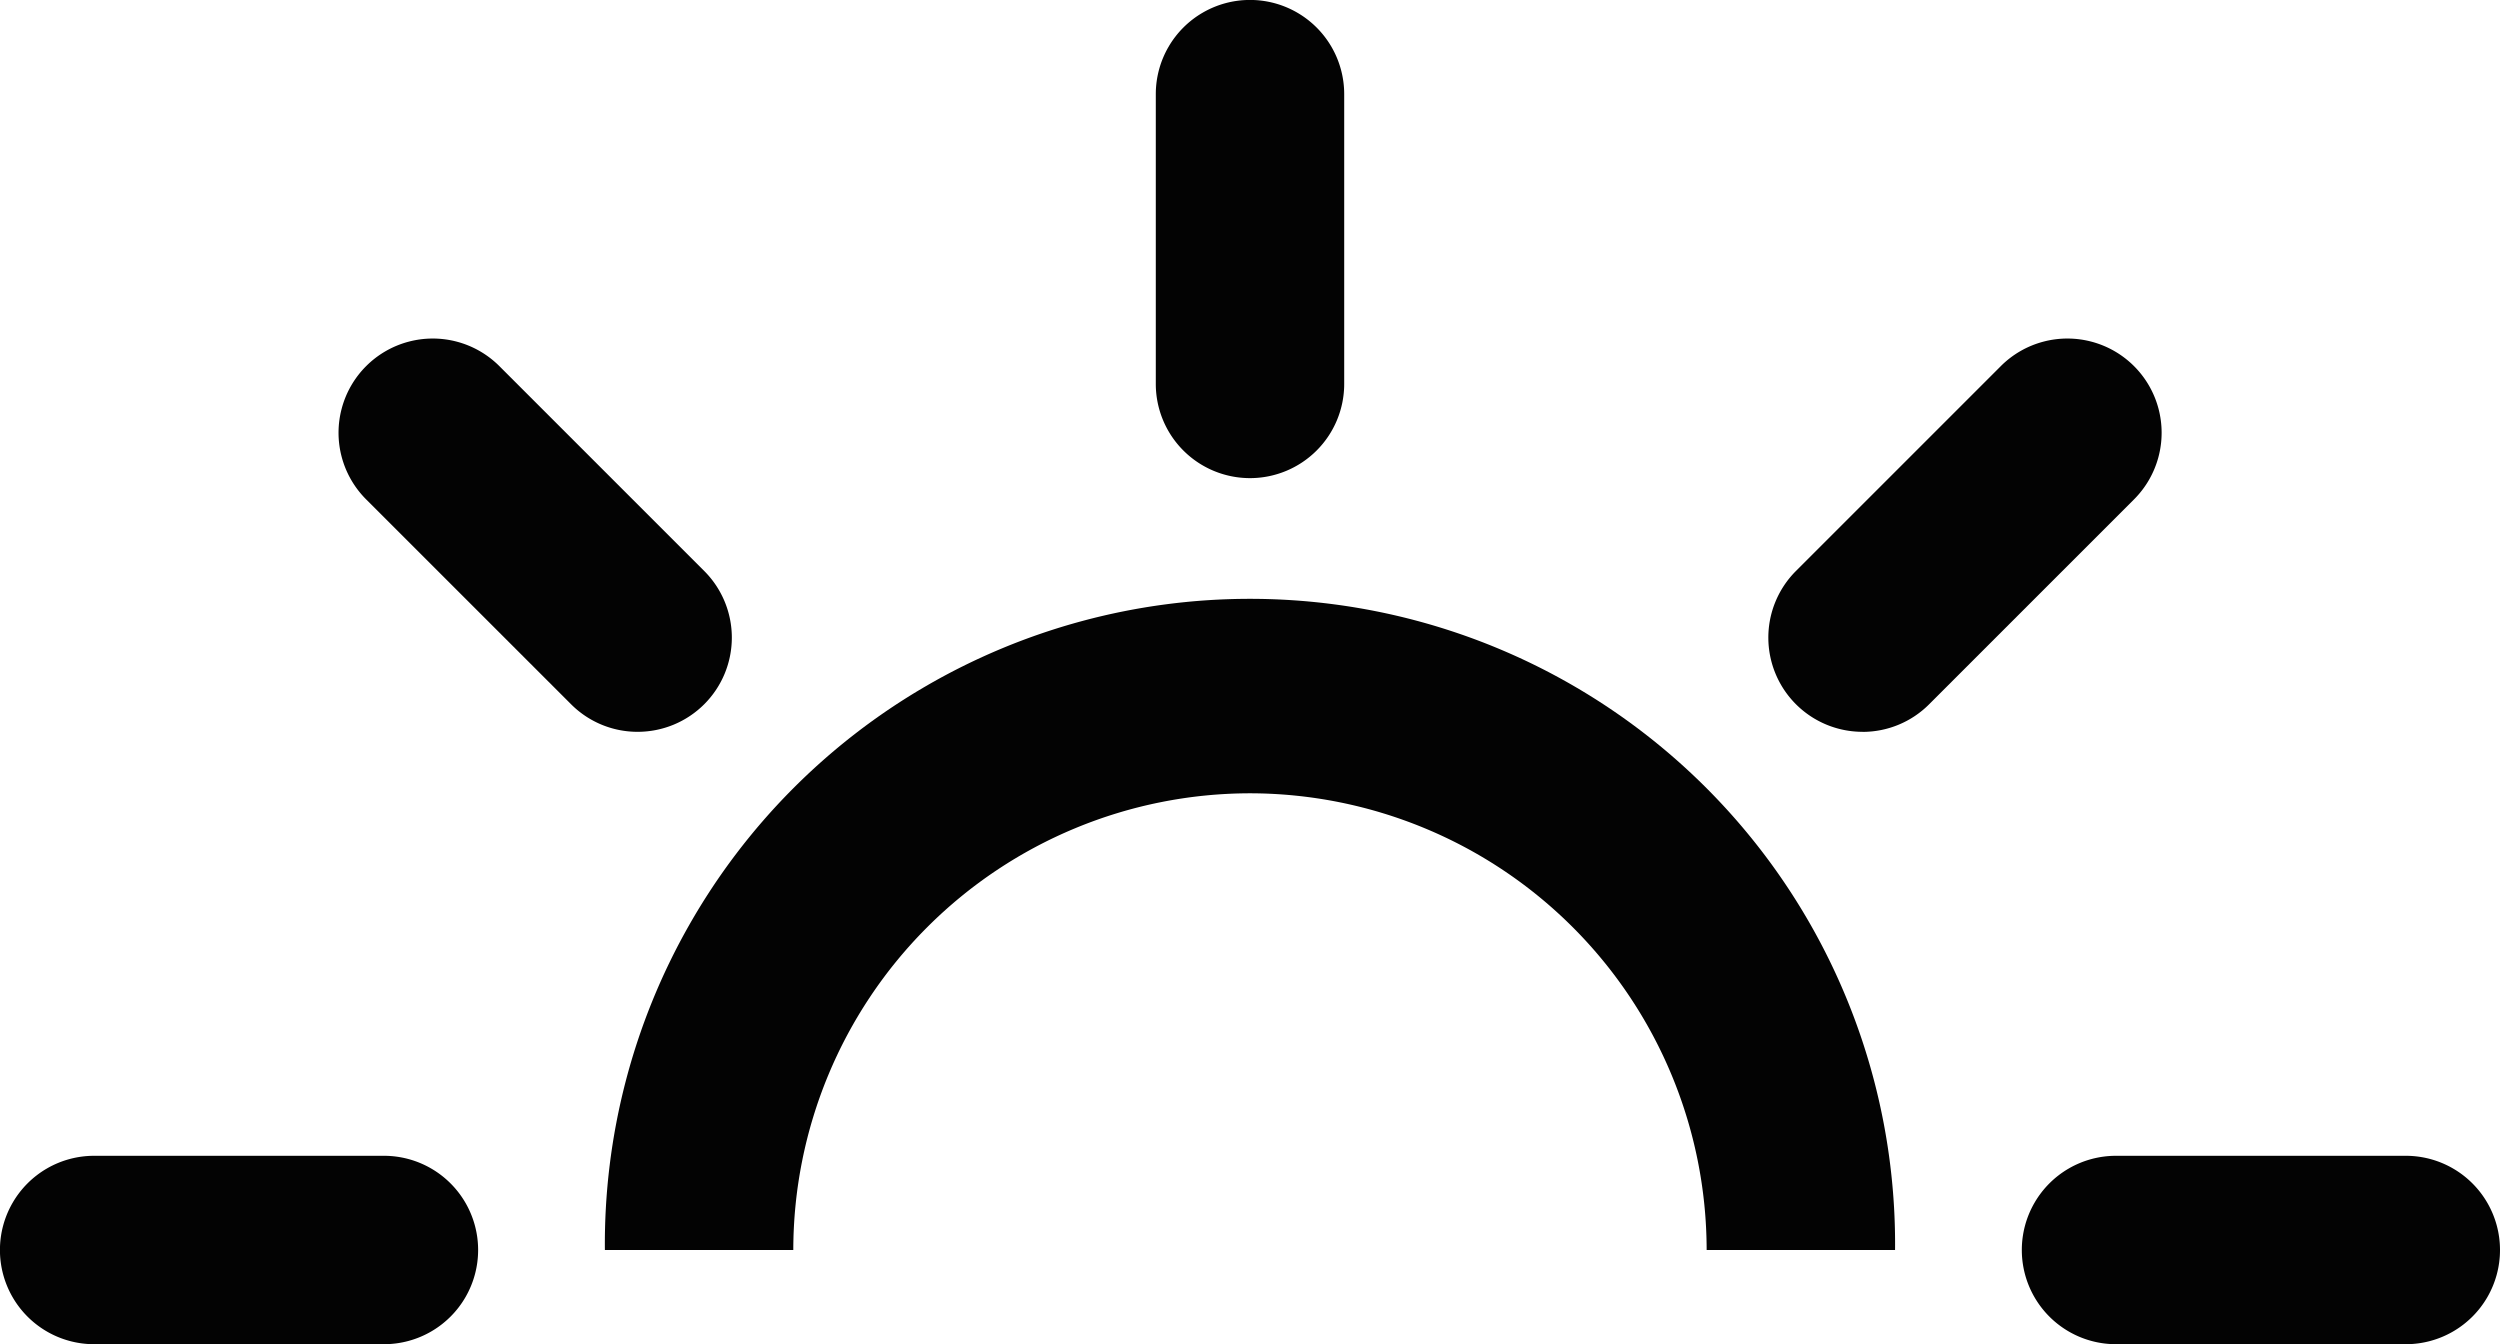 <svg xmlns="http://www.w3.org/2000/svg" xmlns:xlink="http://www.w3.org/1999/xlink" width="44" height="23.658" viewBox="0 0 44 23.658">
  <defs>
    <clipPath id="clip-path">
      <rect id="長方形_875" data-name="長方形 875" width="44" height="23.658" fill="#030303"/>
    </clipPath>
  </defs>
  <g id="icon_meal_morning" transform="translate(0)">
    <g id="グループ_529" data-name="グループ 529" transform="translate(0 0)" clip-path="url(#clip-path)">
      <path id="パス_764" data-name="パス 764" d="M272.3,8.415a1.658,1.658,0,0,1-1.658-1.658v-5.1a1.658,1.658,0,0,1,3.316,0v5.1A1.658,1.658,0,0,1,272.3,8.415" transform="translate(-250.3)" fill="#030303"/>
      <path id="パス_765" data-name="パス 765" d="M6.758,273.959h-5.1a1.658,1.658,0,0,1,0-3.316h5.1a1.658,1.658,0,1,1,0,3.316" transform="translate(-0.001 -250.301)" fill="#030303"/>
      <path id="パス_766" data-name="パス 766" d="M480.194,273.959h-5.1a1.658,1.658,0,1,1,0-3.316h5.1a1.658,1.658,0,0,1,0,3.316" transform="translate(-437.852 -250.301)" fill="#030303"/>
      <path id="パス_767" data-name="パス 767" d="M415.7,86.191a1.658,1.658,0,0,1-1.172-2.83l3.606-3.606a1.658,1.658,0,0,1,2.345,2.345l-3.606,3.606a1.653,1.653,0,0,1-1.172.486" transform="translate(-382.92 -73.311)" fill="#030303"/>
      <path id="パス_768" data-name="パス 768" d="M84.533,86.191a1.652,1.652,0,0,1-1.172-.486L79.755,82.1A1.658,1.658,0,0,1,82.1,79.755l3.606,3.606a1.658,1.658,0,0,1-1.172,2.83" transform="translate(-73.311 -73.311)" fill="#030303"/>
      <path id="パス_769" data-name="パス 769" d="M153,144.962A8.047,8.047,0,0,1,161.037,153h3.316a11.354,11.354,0,1,0-22.707,0h3.316A8.047,8.047,0,0,1,153,144.962" transform="translate(-131 -131)" fill="#030303"/>
    </g>
  </g>
</svg>
